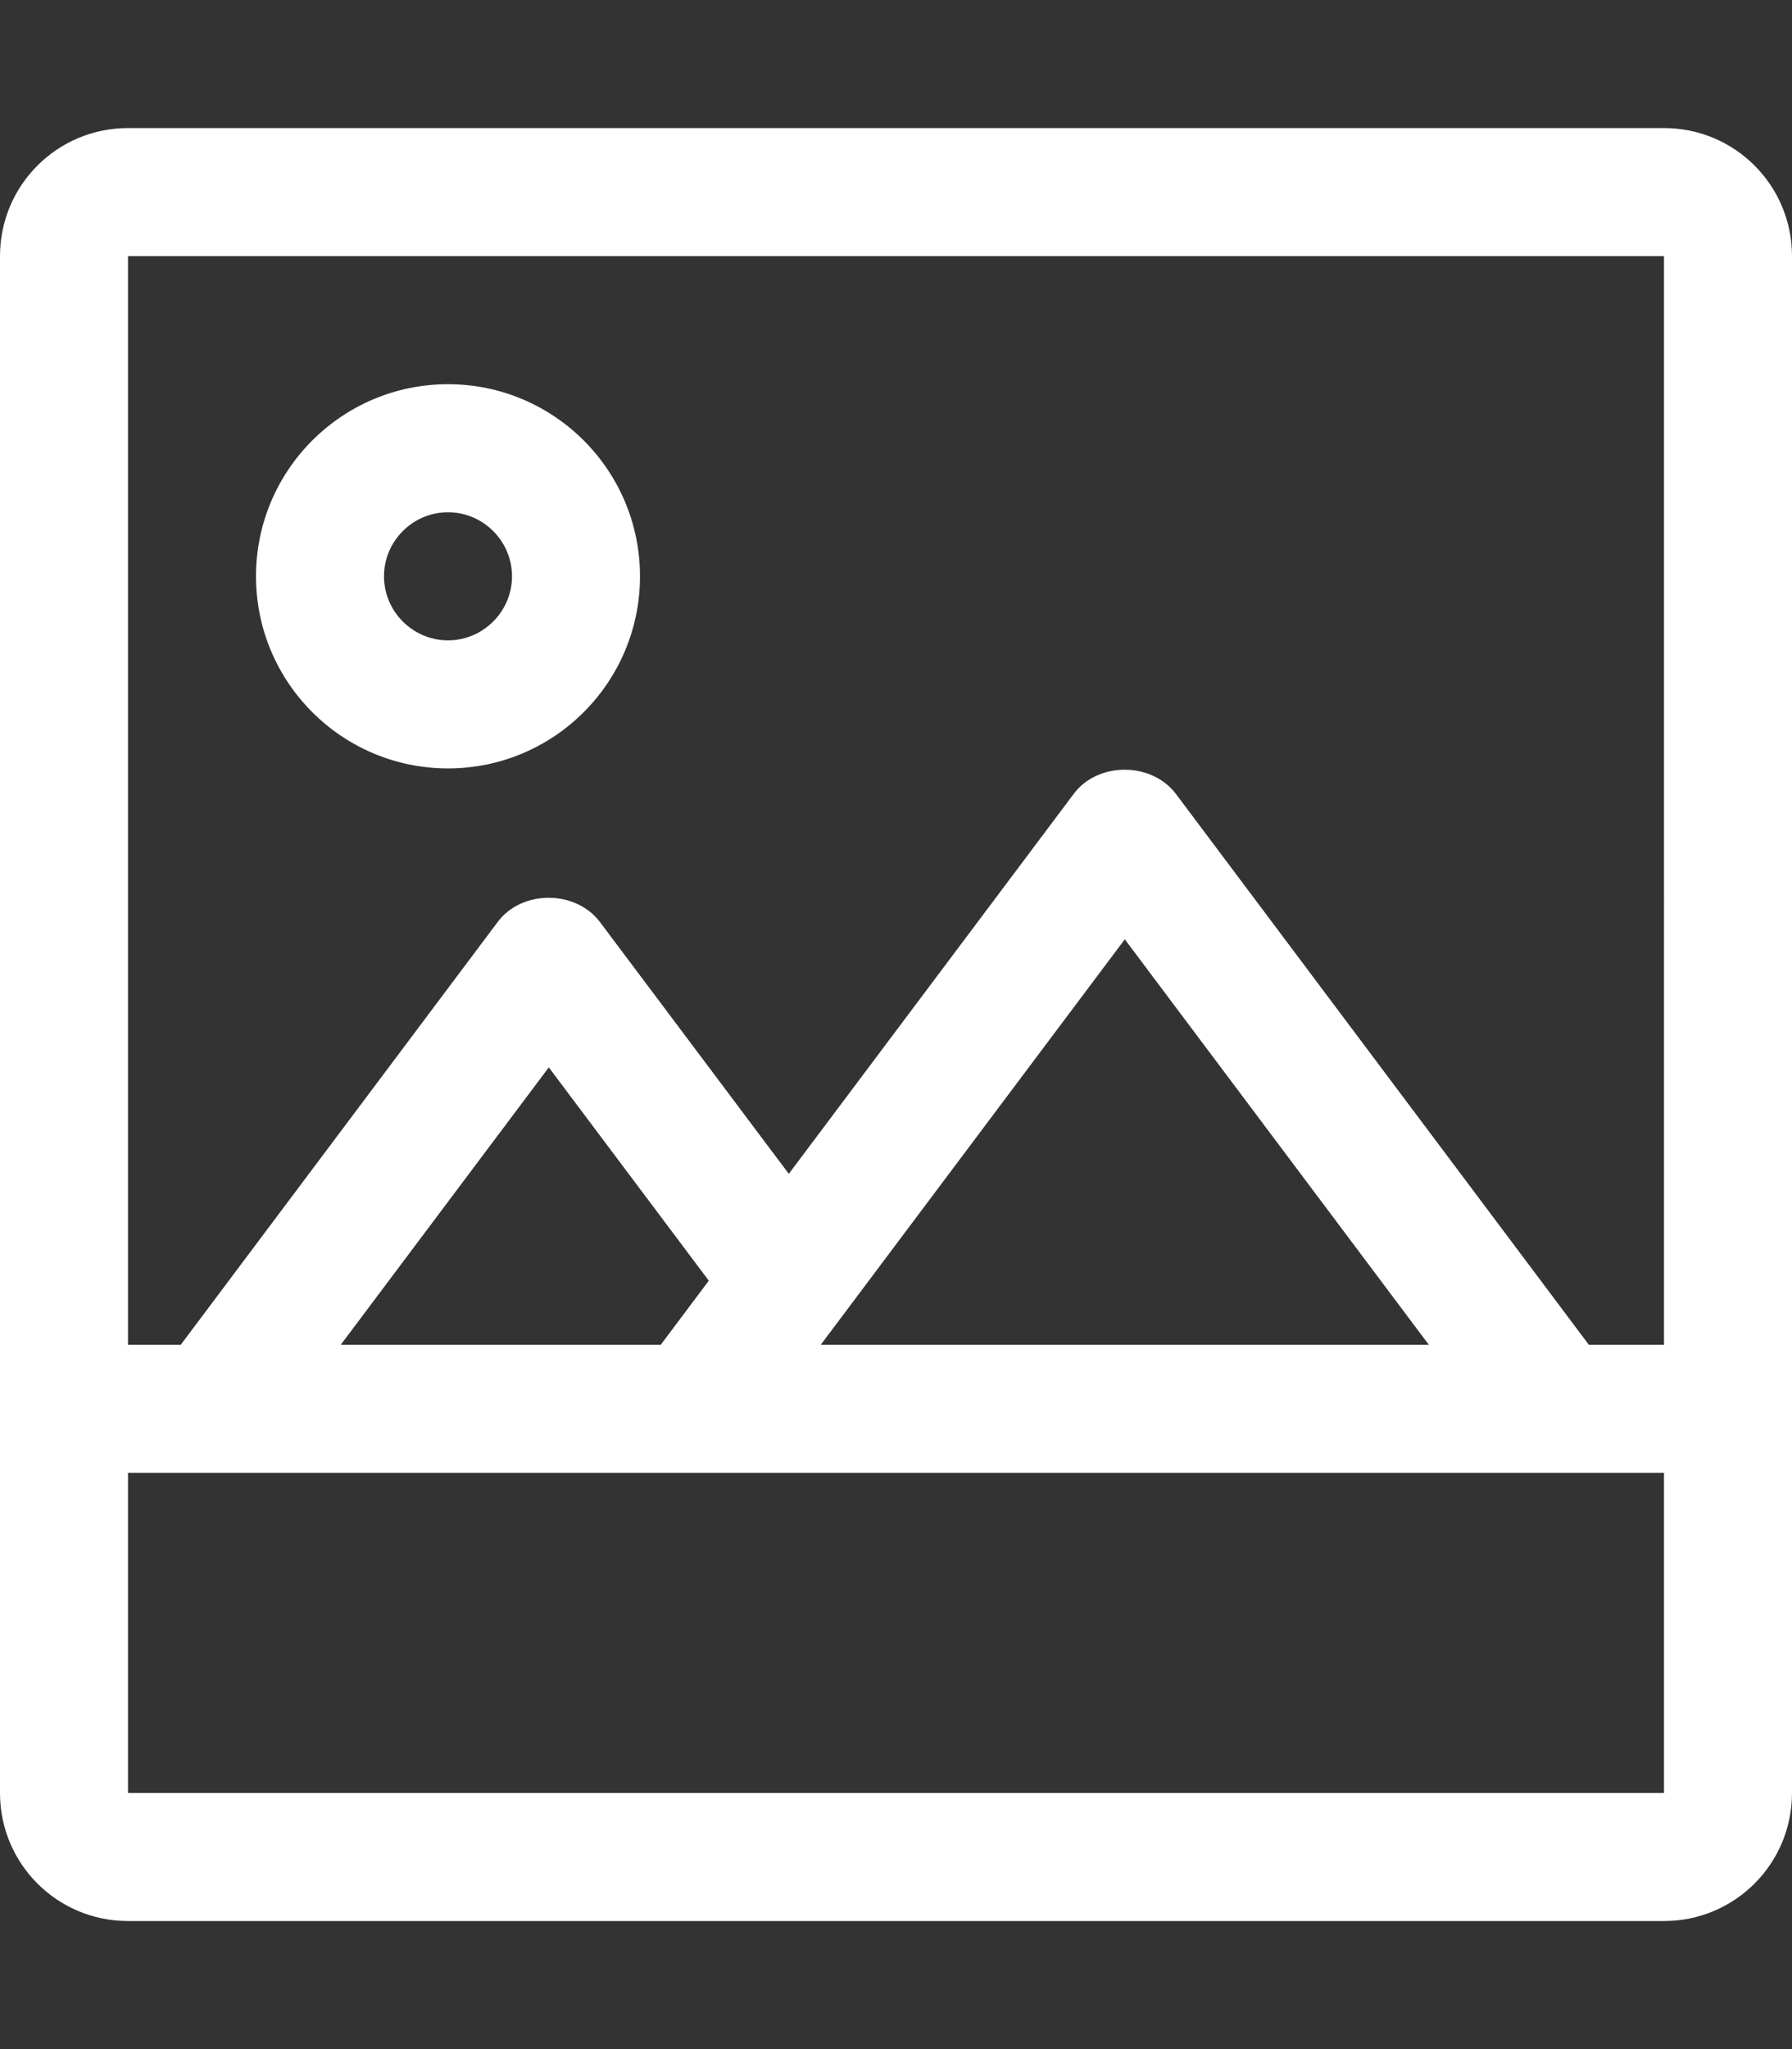 <?xml version="1.0" encoding="utf-8"?>
<!-- Generator: Adobe Illustrator 24.0.0, SVG Export Plug-In . SVG Version: 6.00 Build 0)  -->
<svg version="1.1" id="Layer_1" focusable="false" xmlns="http://www.w3.org/2000/svg" xmlns:xlink="http://www.w3.org/1999/xlink"
	 x="0px" y="0px" viewBox="0 0 448 512" style="enable-background:new 0 0 448 512;" xml:space="preserve">
<rect x="0" y="0" width="448" height="512" fill="#333333" stroke="none"/>
<style type="text/css">
	.st0{fill:#FFFFFF;}
</style>
<path class="st0" d="M112,192c26.5,0,48-21.5,48-48s-21.5-48-48-48s-48,21.5-48,48S85.5,192,112,192z M112,128c8.8,0,16,7.2,16,16
	s-7.2,16-16,16s-16-7.2-16-16S103.2,128,112,128z M416,32H32C14.3,32,0,46.3,0,64v384c0,17.7,14.3,32,32,32h384
	c17.7,0,32-14.3,32-32V64C448,46.3,433.7,32,416,32z M416,448H32v-80h384V448z M85.2,336l52-69.3l40,53.3l-12,16H85.2z M205.2,336
	l76-101.3l76,101.3H205.2z M416,336h-18.8L294,198.4c-6.1-8.1-19.6-8.1-25.6,0l-71.2,94.9L150,230.4c-6.1-8.1-19.6-8.1-25.6,0
	L45.2,336H32V64h384V336z"/>
</svg>

